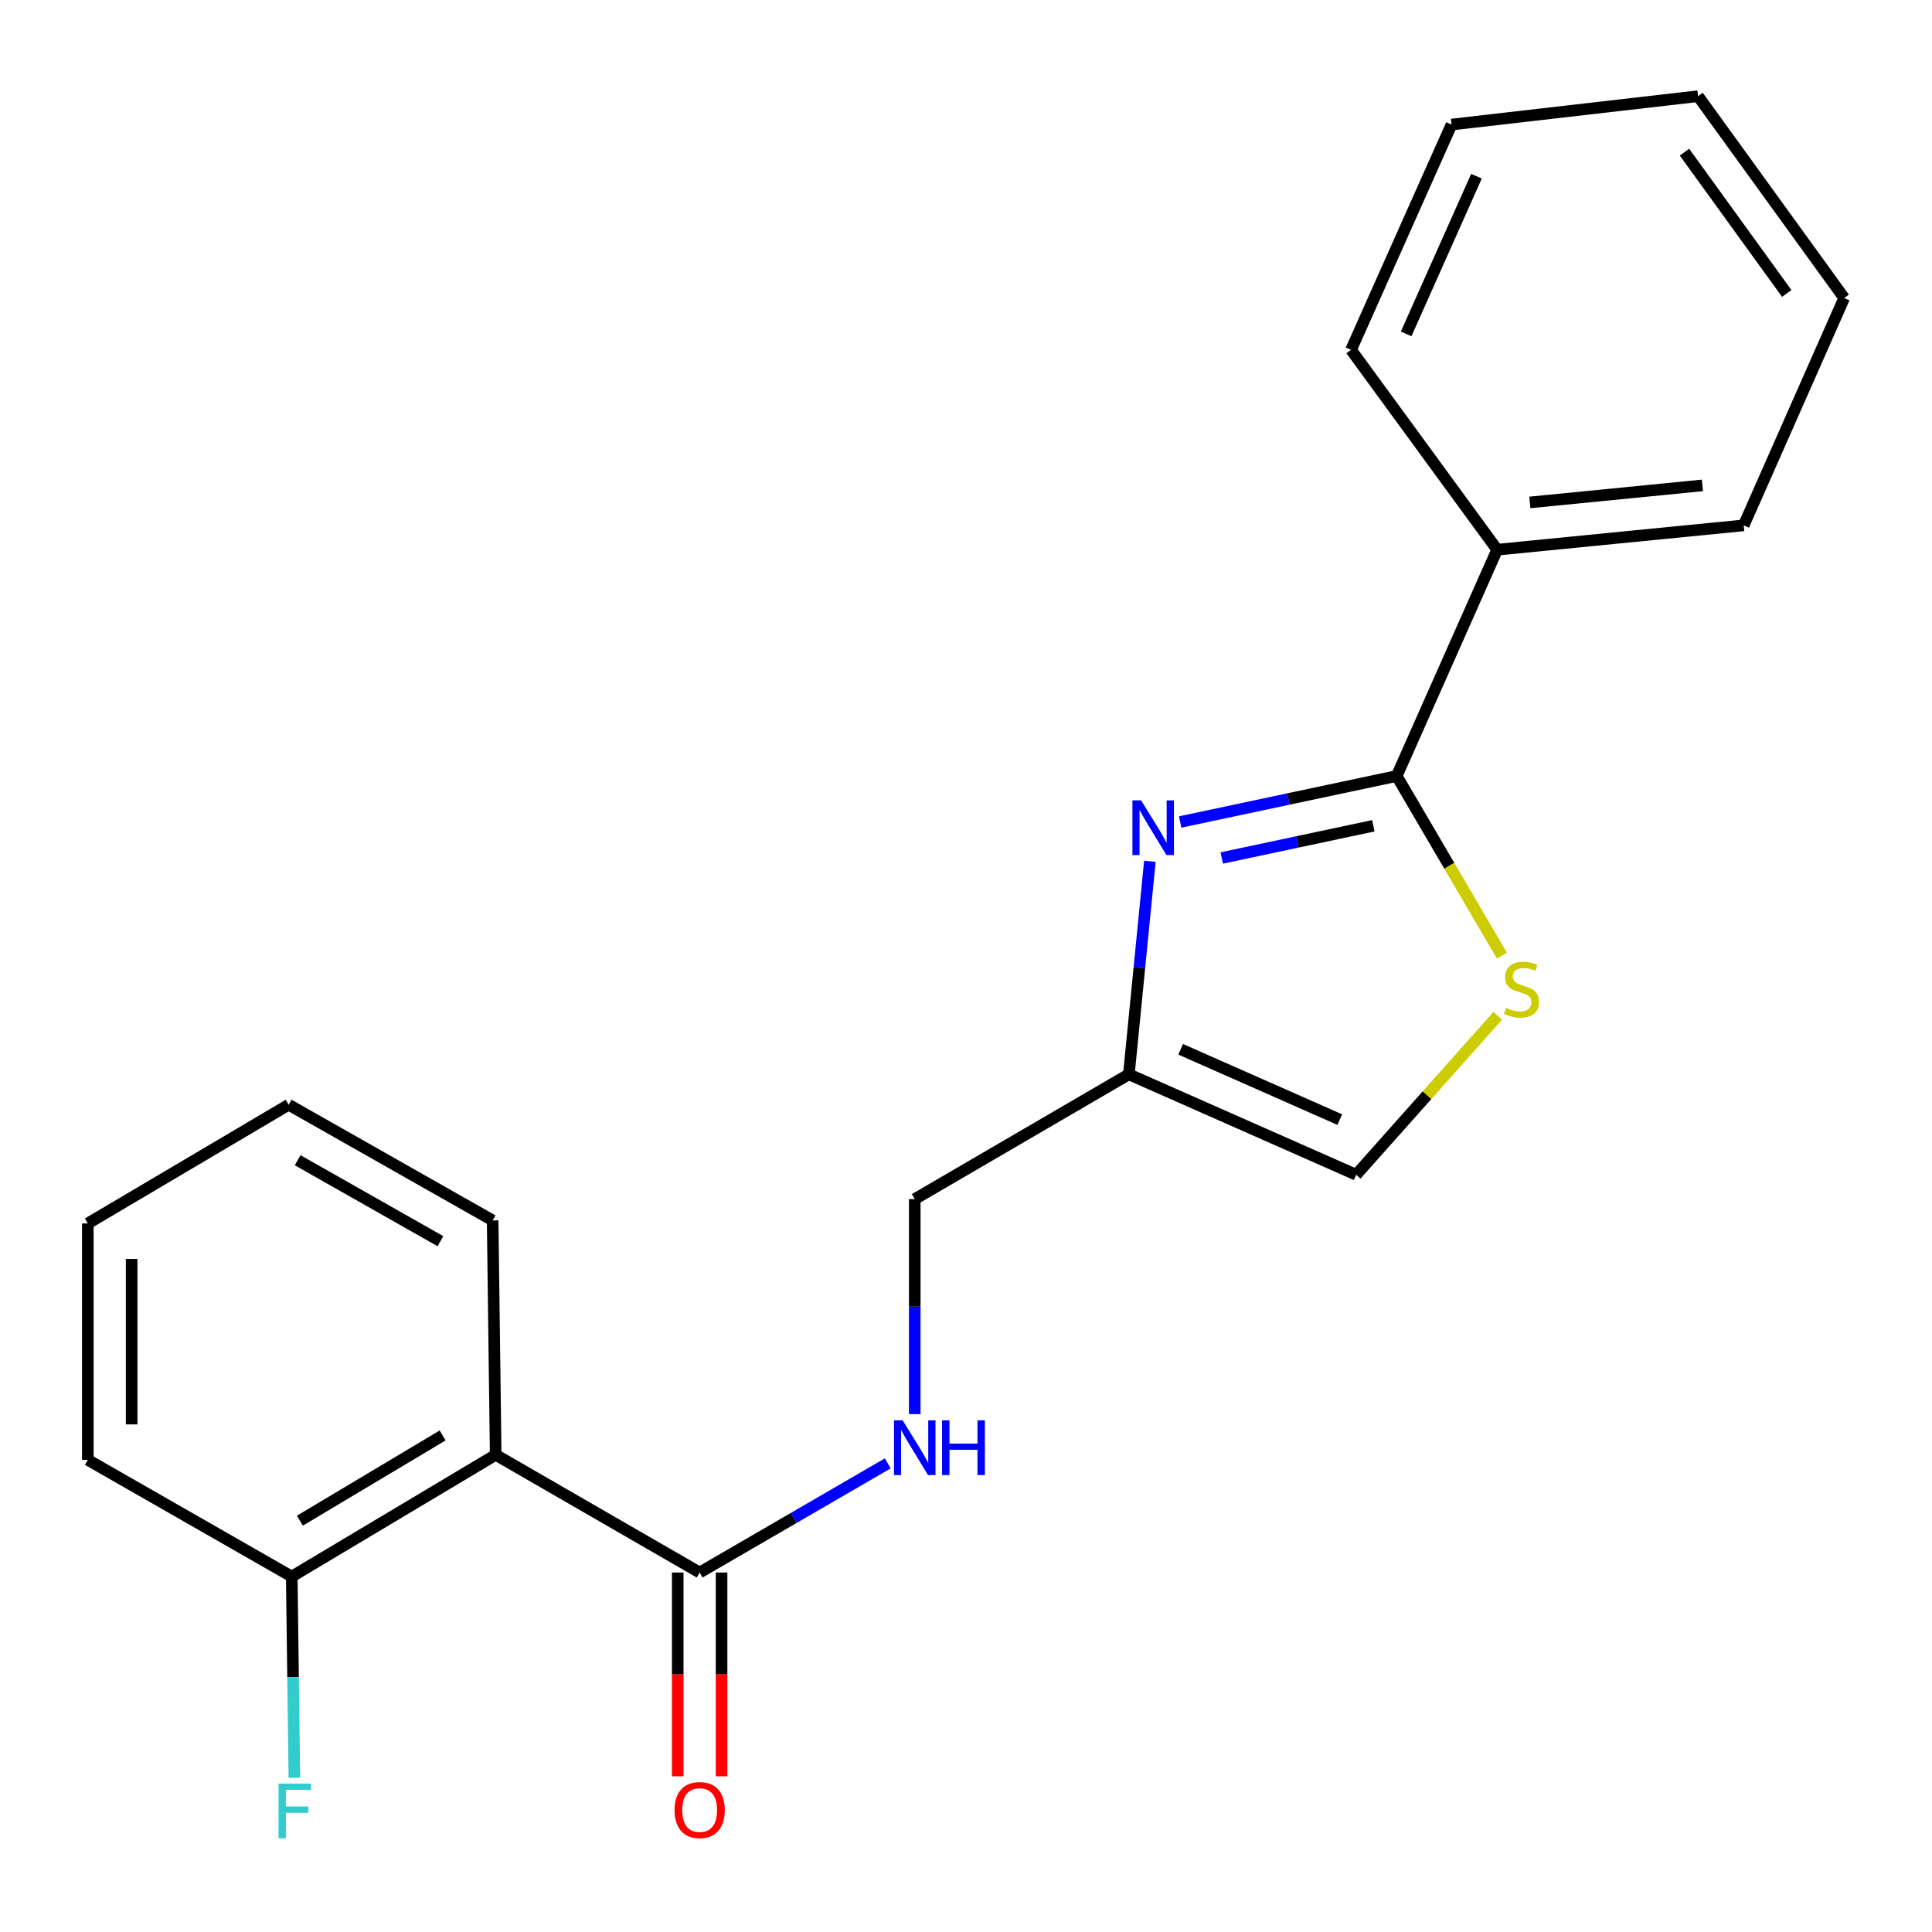 <?xml version='1.0' encoding='iso-8859-1'?>
<svg version='1.1' baseProfile='full'
              xmlns='http://www.w3.org/2000/svg'
                      xmlns:rdkit='http://www.rdkit.org/xml'
                      xmlns:xlink='http://www.w3.org/1999/xlink'
                  xml:space='preserve'
width='1000px' height='1000px' viewBox='0 0 1000 1000'>
<!-- END OF HEADER -->
<rect style='opacity:1.0;fill:#FFFFFF;stroke:none' width='1000' height='1000' x='0' y='0'> </rect>
<path class='bond-0' d='M 610.847,425.471 L 666.892,413.563' style='fill:none;fill-rule:evenodd;stroke:#0000FF;stroke-width:6px;stroke-linecap:butt;stroke-linejoin:miter;stroke-opacity:1' />
<path class='bond-0' d='M 666.892,413.563 L 722.937,401.655' style='fill:none;fill-rule:evenodd;stroke:#000000;stroke-width:6px;stroke-linecap:butt;stroke-linejoin:miter;stroke-opacity:1' />
<path class='bond-0' d='M 632.376,444.09 L 671.607,435.754' style='fill:none;fill-rule:evenodd;stroke:#0000FF;stroke-width:6px;stroke-linecap:butt;stroke-linejoin:miter;stroke-opacity:1' />
<path class='bond-0' d='M 671.607,435.754 L 710.839,427.419' style='fill:none;fill-rule:evenodd;stroke:#000000;stroke-width:6px;stroke-linecap:butt;stroke-linejoin:miter;stroke-opacity:1' />
<path class='bond-3' d='M 595.173,445.804 L 589.734,500.934' style='fill:none;fill-rule:evenodd;stroke:#0000FF;stroke-width:6px;stroke-linecap:butt;stroke-linejoin:miter;stroke-opacity:1' />
<path class='bond-3' d='M 589.734,500.934 L 584.295,556.064' style='fill:none;fill-rule:evenodd;stroke:#000000;stroke-width:6px;stroke-linecap:butt;stroke-linejoin:miter;stroke-opacity:1' />
<path class='bond-1' d='M 722.937,401.655 L 750.164,448.145' style='fill:none;fill-rule:evenodd;stroke:#000000;stroke-width:6px;stroke-linecap:butt;stroke-linejoin:miter;stroke-opacity:1' />
<path class='bond-1' d='M 750.164,448.145 L 777.391,494.635' style='fill:none;fill-rule:evenodd;stroke:#CCCC00;stroke-width:6px;stroke-linecap:butt;stroke-linejoin:miter;stroke-opacity:1' />
<path class='bond-8' d='M 722.937,401.655 L 774.928,284.527' style='fill:none;fill-rule:evenodd;stroke:#000000;stroke-width:6px;stroke-linecap:butt;stroke-linejoin:miter;stroke-opacity:1' />
<path class='bond-21' d='M 775.235,525.76 L 738.593,566.908' style='fill:none;fill-rule:evenodd;stroke:#CCCC00;stroke-width:6px;stroke-linecap:butt;stroke-linejoin:miter;stroke-opacity:1' />
<path class='bond-21' d='M 738.593,566.908 L 701.952,608.055' style='fill:none;fill-rule:evenodd;stroke:#000000;stroke-width:6px;stroke-linecap:butt;stroke-linejoin:miter;stroke-opacity:1' />
<path class='bond-2' d='M 256.569,753.012 L 362.139,813.939' style='fill:none;fill-rule:evenodd;stroke:#000000;stroke-width:6px;stroke-linecap:butt;stroke-linejoin:miter;stroke-opacity:1' />
<path class='bond-7' d='M 256.569,753.012 L 151.012,816.032' style='fill:none;fill-rule:evenodd;stroke:#000000;stroke-width:6px;stroke-linecap:butt;stroke-linejoin:miter;stroke-opacity:1' />
<path class='bond-7' d='M 229.106,742.986 L 155.216,787.099' style='fill:none;fill-rule:evenodd;stroke:#000000;stroke-width:6px;stroke-linecap:butt;stroke-linejoin:miter;stroke-opacity:1' />
<path class='bond-12' d='M 256.569,753.012 L 254.994,631.688' style='fill:none;fill-rule:evenodd;stroke:#000000;stroke-width:6px;stroke-linecap:butt;stroke-linejoin:miter;stroke-opacity:1' />
<path class='bond-5' d='M 584.295,556.064 L 701.952,608.055' style='fill:none;fill-rule:evenodd;stroke:#000000;stroke-width:6px;stroke-linecap:butt;stroke-linejoin:miter;stroke-opacity:1' />
<path class='bond-5' d='M 611.113,543.112 L 693.473,579.505' style='fill:none;fill-rule:evenodd;stroke:#000000;stroke-width:6px;stroke-linecap:butt;stroke-linejoin:miter;stroke-opacity:1' />
<path class='bond-10' d='M 584.295,556.064 L 473.469,620.659' style='fill:none;fill-rule:evenodd;stroke:#000000;stroke-width:6px;stroke-linecap:butt;stroke-linejoin:miter;stroke-opacity:1' />
<path class='bond-4' d='M 362.139,813.939 L 410.825,785.686' style='fill:none;fill-rule:evenodd;stroke:#000000;stroke-width:6px;stroke-linecap:butt;stroke-linejoin:miter;stroke-opacity:1' />
<path class='bond-4' d='M 410.825,785.686 L 459.511,757.432' style='fill:none;fill-rule:evenodd;stroke:#0000FF;stroke-width:6px;stroke-linecap:butt;stroke-linejoin:miter;stroke-opacity:1' />
<path class='bond-9' d='M 350.796,813.939 L 350.796,866.675' style='fill:none;fill-rule:evenodd;stroke:#000000;stroke-width:6px;stroke-linecap:butt;stroke-linejoin:miter;stroke-opacity:1' />
<path class='bond-9' d='M 350.796,866.675 L 350.796,919.41' style='fill:none;fill-rule:evenodd;stroke:#FF0000;stroke-width:6px;stroke-linecap:butt;stroke-linejoin:miter;stroke-opacity:1' />
<path class='bond-9' d='M 373.482,813.939 L 373.482,866.675' style='fill:none;fill-rule:evenodd;stroke:#000000;stroke-width:6px;stroke-linecap:butt;stroke-linejoin:miter;stroke-opacity:1' />
<path class='bond-9' d='M 373.482,866.675 L 373.482,919.41' style='fill:none;fill-rule:evenodd;stroke:#FF0000;stroke-width:6px;stroke-linecap:butt;stroke-linejoin:miter;stroke-opacity:1' />
<path class='bond-6' d='M 473.469,731.955 L 473.469,676.307' style='fill:none;fill-rule:evenodd;stroke:#0000FF;stroke-width:6px;stroke-linecap:butt;stroke-linejoin:miter;stroke-opacity:1' />
<path class='bond-6' d='M 473.469,676.307 L 473.469,620.659' style='fill:none;fill-rule:evenodd;stroke:#000000;stroke-width:6px;stroke-linecap:butt;stroke-linejoin:miter;stroke-opacity:1' />
<path class='bond-11' d='M 151.012,816.032 L 151.688,868.091' style='fill:none;fill-rule:evenodd;stroke:#000000;stroke-width:6px;stroke-linecap:butt;stroke-linejoin:miter;stroke-opacity:1' />
<path class='bond-11' d='M 151.688,868.091 L 152.364,920.151' style='fill:none;fill-rule:evenodd;stroke:#33CCCC;stroke-width:6px;stroke-linecap:butt;stroke-linejoin:miter;stroke-opacity:1' />
<path class='bond-13' d='M 151.012,816.032 L 45.455,755.621' style='fill:none;fill-rule:evenodd;stroke:#000000;stroke-width:6px;stroke-linecap:butt;stroke-linejoin:miter;stroke-opacity:1' />
<path class='bond-14' d='M 774.928,284.527 L 902.542,271.923' style='fill:none;fill-rule:evenodd;stroke:#000000;stroke-width:6px;stroke-linecap:butt;stroke-linejoin:miter;stroke-opacity:1' />
<path class='bond-14' d='M 791.84,260.059 L 881.17,251.237' style='fill:none;fill-rule:evenodd;stroke:#000000;stroke-width:6px;stroke-linecap:butt;stroke-linejoin:miter;stroke-opacity:1' />
<path class='bond-15' d='M 774.928,284.527 L 699.305,181.074' style='fill:none;fill-rule:evenodd;stroke:#000000;stroke-width:6px;stroke-linecap:butt;stroke-linejoin:miter;stroke-opacity:1' />
<path class='bond-16' d='M 254.994,631.688 L 149.411,571.807' style='fill:none;fill-rule:evenodd;stroke:#000000;stroke-width:6px;stroke-linecap:butt;stroke-linejoin:miter;stroke-opacity:1' />
<path class='bond-16' d='M 227.964,642.439 L 154.056,600.523' style='fill:none;fill-rule:evenodd;stroke:#000000;stroke-width:6px;stroke-linecap:butt;stroke-linejoin:miter;stroke-opacity:1' />
<path class='bond-23' d='M 45.455,755.621 L 45.455,633.263' style='fill:none;fill-rule:evenodd;stroke:#000000;stroke-width:6px;stroke-linecap:butt;stroke-linejoin:miter;stroke-opacity:1' />
<path class='bond-23' d='M 68.141,737.268 L 68.141,651.617' style='fill:none;fill-rule:evenodd;stroke:#000000;stroke-width:6px;stroke-linecap:butt;stroke-linejoin:miter;stroke-opacity:1' />
<path class='bond-17' d='M 902.542,271.923 L 954.545,154.266' style='fill:none;fill-rule:evenodd;stroke:#000000;stroke-width:6px;stroke-linecap:butt;stroke-linejoin:miter;stroke-opacity:1' />
<path class='bond-18' d='M 699.305,181.074 L 751.296,64.476' style='fill:none;fill-rule:evenodd;stroke:#000000;stroke-width:6px;stroke-linecap:butt;stroke-linejoin:miter;stroke-opacity:1' />
<path class='bond-18' d='M 727.824,172.824 L 764.217,91.205' style='fill:none;fill-rule:evenodd;stroke:#000000;stroke-width:6px;stroke-linecap:butt;stroke-linejoin:miter;stroke-opacity:1' />
<path class='bond-19' d='M 149.411,571.807 L 45.455,633.263' style='fill:none;fill-rule:evenodd;stroke:#000000;stroke-width:6px;stroke-linecap:butt;stroke-linejoin:miter;stroke-opacity:1' />
<path class='bond-22' d='M 954.545,154.266 L 878.922,49.78' style='fill:none;fill-rule:evenodd;stroke:#000000;stroke-width:6px;stroke-linecap:butt;stroke-linejoin:miter;stroke-opacity:1' />
<path class='bond-22' d='M 924.824,151.895 L 871.887,78.755' style='fill:none;fill-rule:evenodd;stroke:#000000;stroke-width:6px;stroke-linecap:butt;stroke-linejoin:miter;stroke-opacity:1' />
<path class='bond-20' d='M 751.296,64.476 L 878.922,49.78' style='fill:none;fill-rule:evenodd;stroke:#000000;stroke-width:6px;stroke-linecap:butt;stroke-linejoin:miter;stroke-opacity:1' />
<path  class='atom-0' d='M 590.626 414.278
L 599.906 429.278
Q 600.826 430.758, 602.306 433.438
Q 603.786 436.118, 603.866 436.278
L 603.866 414.278
L 607.626 414.278
L 607.626 442.598
L 603.746 442.598
L 593.786 426.198
Q 592.626 424.278, 591.386 422.078
Q 590.186 419.878, 589.826 419.198
L 589.826 442.598
L 586.146 442.598
L 586.146 414.278
L 590.626 414.278
' fill='#0000FF'/>
<path  class='atom-2' d='M 779.532 521.671
Q 779.852 521.791, 781.172 522.351
Q 782.492 522.911, 783.932 523.271
Q 785.412 523.591, 786.852 523.591
Q 789.532 523.591, 791.092 522.311
Q 792.652 520.991, 792.652 518.711
Q 792.652 517.151, 791.852 516.191
Q 791.092 515.231, 789.892 514.711
Q 788.692 514.191, 786.692 513.591
Q 784.172 512.831, 782.652 512.111
Q 781.172 511.391, 780.092 509.871
Q 779.052 508.351, 779.052 505.791
Q 779.052 502.231, 781.452 500.031
Q 783.892 497.831, 788.692 497.831
Q 791.972 497.831, 795.692 499.391
L 794.772 502.471
Q 791.372 501.071, 788.812 501.071
Q 786.052 501.071, 784.532 502.231
Q 783.012 503.351, 783.052 505.311
Q 783.052 506.831, 783.812 507.751
Q 784.612 508.671, 785.732 509.191
Q 786.892 509.711, 788.812 510.311
Q 791.372 511.111, 792.892 511.911
Q 794.412 512.711, 795.492 514.351
Q 796.612 515.951, 796.612 518.711
Q 796.612 522.631, 793.972 524.751
Q 791.372 526.831, 787.012 526.831
Q 784.492 526.831, 782.572 526.271
Q 780.692 525.751, 778.452 524.831
L 779.532 521.671
' fill='#CCCC00'/>
<path  class='atom-7' d='M 467.209 735.172
L 476.489 750.172
Q 477.409 751.652, 478.889 754.332
Q 480.369 757.012, 480.449 757.172
L 480.449 735.172
L 484.209 735.172
L 484.209 763.492
L 480.329 763.492
L 470.369 747.092
Q 469.209 745.172, 467.969 742.972
Q 466.769 740.772, 466.409 740.092
L 466.409 763.492
L 462.729 763.492
L 462.729 735.172
L 467.209 735.172
' fill='#0000FF'/>
<path  class='atom-7' d='M 487.609 735.172
L 491.449 735.172
L 491.449 747.212
L 505.929 747.212
L 505.929 735.172
L 509.769 735.172
L 509.769 763.492
L 505.929 763.492
L 505.929 750.412
L 491.449 750.412
L 491.449 763.492
L 487.609 763.492
L 487.609 735.172
' fill='#0000FF'/>
<path  class='atom-10' d='M 349.139 936.882
Q 349.139 930.082, 352.499 926.282
Q 355.859 922.482, 362.139 922.482
Q 368.419 922.482, 371.779 926.282
Q 375.139 930.082, 375.139 936.882
Q 375.139 943.762, 371.739 947.682
Q 368.339 951.562, 362.139 951.562
Q 355.899 951.562, 352.499 947.682
Q 349.139 943.802, 349.139 936.882
M 362.139 948.362
Q 366.459 948.362, 368.779 945.482
Q 371.139 942.562, 371.139 936.882
Q 371.139 931.322, 368.779 928.522
Q 366.459 925.682, 362.139 925.682
Q 357.819 925.682, 355.459 928.482
Q 353.139 931.282, 353.139 936.882
Q 353.139 942.602, 355.459 945.482
Q 357.819 948.362, 362.139 948.362
' fill='#FF0000'/>
<path  class='atom-12' d='M 144.167 923.184
L 161.007 923.184
L 161.007 926.424
L 147.967 926.424
L 147.967 935.024
L 159.567 935.024
L 159.567 938.304
L 147.967 938.304
L 147.967 951.504
L 144.167 951.504
L 144.167 923.184
' fill='#33CCCC'/>
</svg>
